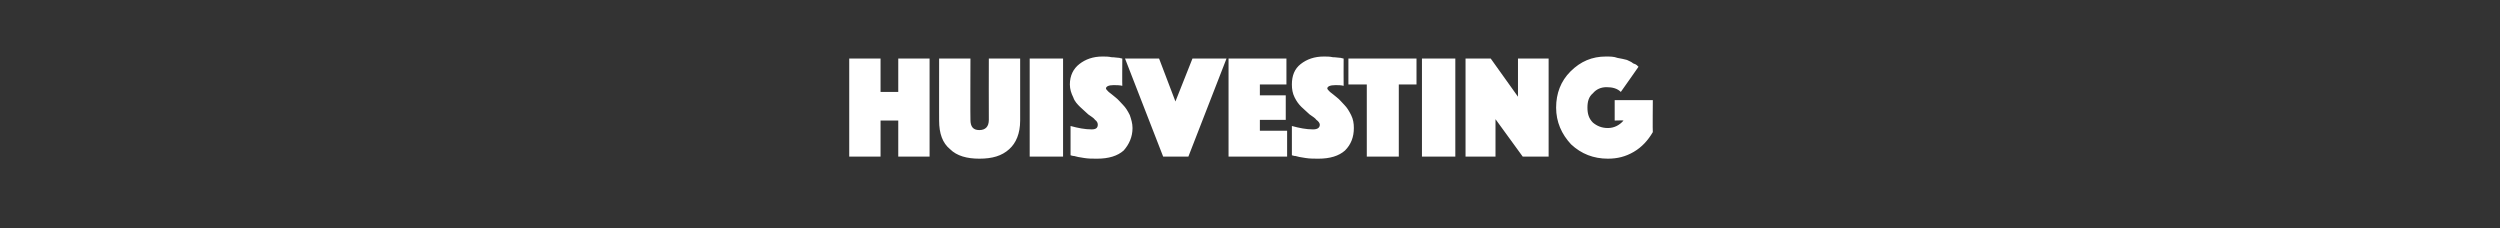 <?xml version="1.0" standalone="no"?><!DOCTYPE svg PUBLIC "-//W3C//DTD SVG 1.1//EN" "http://www.w3.org/Graphics/SVG/1.1/DTD/svg11.dtd"><svg xmlns="http://www.w3.org/2000/svg" version="1.1" width="367.1px" height="33.5px" viewBox="0 -2 367.1 33.5" style="top:-2px"><rect x="0" y="-2" width="367.1" height="33.5" fill="#333333" stroke="none"/>  <desc>Huisvesting</desc>  <defs/>  <g id="Polygon45829">    <path d="M 124.7 21 L 124.7 6.6 L 129.3 6.6 L 129.3 11.5 L 131.9 11.5 L 131.9 6.6 L 136.5 6.6 L 136.5 21 L 131.9 21 L 131.9 15.7 L 129.3 15.7 L 129.3 21 L 124.7 21 Z M 149.8 15.7 C 149.8 17.6 149.2 19 148.2 19.9 C 147.1 20.9 145.7 21.3 143.8 21.3 C 142 21.3 140.5 20.9 139.5 19.9 C 138.4 19 137.9 17.6 137.9 15.7 C 137.89 15.75 137.9 6.6 137.9 6.6 L 142.5 6.6 C 142.5 6.6 142.47 15.56 142.5 15.6 C 142.5 16.6 142.9 17.1 143.8 17.1 C 144.7 17.1 145.2 16.6 145.2 15.6 C 145.18 15.56 145.2 6.6 145.2 6.6 L 149.8 6.6 L 149.8 15.7 C 149.8 15.7 149.78 15.75 149.8 15.7 Z M 151.2 21 L 151.2 6.6 L 156.1 6.6 L 156.1 21 L 151.2 21 Z M 157.2 20.8 C 157.2 20.8 157.19 16.52 157.2 16.5 C 158.3 16.8 159.3 17 160.3 17 C 160.9 17 161.2 16.8 161.2 16.3 C 161.2 16.1 161.1 15.8 160.8 15.6 C 160.6 15.3 160.2 15.1 159.8 14.8 C 159.4 14.4 159 14.1 158.6 13.7 C 158.2 13.3 157.8 12.9 157.6 12.3 C 157.3 11.7 157.1 11.1 157.1 10.4 C 157.1 9.1 157.6 8.1 158.5 7.4 C 159.4 6.7 160.5 6.3 161.9 6.3 C 162.3 6.3 162.8 6.3 163.2 6.4 C 163.7 6.4 164.1 6.5 164.4 6.5 C 164.36 6.51 164.8 6.6 164.8 6.6 C 164.8 6.6 164.77 10.59 164.8 10.6 C 164.4 10.5 163.9 10.5 163.5 10.5 C 162.8 10.5 162.4 10.7 162.4 11 C 162.4 11.1 162.6 11.3 162.8 11.5 C 163.1 11.7 163.4 12 163.8 12.3 C 164.2 12.6 164.5 13 164.9 13.4 C 165.3 13.8 165.6 14.3 165.9 14.9 C 166.1 15.5 166.3 16.1 166.3 16.8 C 166.3 18.1 165.8 19.2 165 20.1 C 164.1 20.9 162.8 21.3 161.1 21.3 C 160.4 21.3 159.8 21.3 159.2 21.2 C 158.5 21.1 158 21 157.7 20.9 C 157.68 20.95 157.2 20.8 157.2 20.8 Z M 165.2 6.6 L 170.2 6.6 L 172.6 12.9 L 175.1 6.6 L 180.1 6.6 L 174.5 21 L 170.8 21 L 165.2 6.6 Z M 180.4 21 L 180.4 6.6 L 188.9 6.6 L 188.9 10.4 L 185 10.4 L 185 12 L 188.8 12 L 188.8 15.6 L 185 15.6 L 185 17.2 L 189 17.2 L 189 21 L 180.4 21 Z M 189.7 20.8 C 189.7 20.8 189.7 16.52 189.7 16.5 C 190.8 16.8 191.8 17 192.8 17 C 193.4 17 193.8 16.8 193.8 16.3 C 193.8 16.1 193.6 15.8 193.3 15.6 C 193.1 15.3 192.7 15.1 192.3 14.8 C 191.9 14.4 191.5 14.1 191.1 13.7 C 190.7 13.3 190.4 12.9 190.1 12.3 C 189.8 11.7 189.7 11.1 189.7 10.4 C 189.7 9.1 190.1 8.1 191 7.4 C 191.9 6.7 193 6.3 194.4 6.3 C 194.8 6.3 195.3 6.3 195.7 6.4 C 196.2 6.4 196.6 6.5 196.9 6.5 C 196.87 6.51 197.3 6.6 197.3 6.6 C 197.3 6.6 197.28 10.59 197.3 10.6 C 196.9 10.5 196.5 10.5 196.1 10.5 C 195.3 10.5 194.9 10.7 194.9 11 C 194.9 11.1 195.1 11.3 195.3 11.5 C 195.6 11.7 195.9 12 196.3 12.3 C 196.7 12.6 197 13 197.4 13.4 C 197.8 13.8 198.1 14.3 198.4 14.9 C 198.7 15.5 198.8 16.1 198.8 16.8 C 198.8 18.1 198.4 19.2 197.5 20.1 C 196.6 20.9 195.3 21.3 193.6 21.3 C 193 21.3 192.3 21.3 191.7 21.2 C 191 21.1 190.5 21 190.2 20.9 C 190.19 20.95 189.7 20.8 189.7 20.8 Z M 200.7 21 L 200.7 10.4 L 198 10.4 L 198 6.6 L 208 6.6 L 208 10.4 L 205.4 10.4 L 205.4 21 L 200.7 21 Z M 208.8 21 L 208.8 6.6 L 213.7 6.6 L 213.7 21 L 208.8 21 Z M 215.2 21 L 215.2 6.6 L 218.9 6.6 L 222.9 12.2 L 222.9 6.6 L 227.4 6.6 L 227.4 21 L 223.6 21 L 219.6 15.5 L 219.6 21 L 215.2 21 Z M 240.6 7.8 C 240.6 7.8 238 11.52 238 11.5 C 237.5 11 236.8 10.8 235.9 10.8 C 235.1 10.8 234.4 11.1 233.9 11.7 C 233.3 12.2 233.1 12.9 233.1 13.8 C 233.1 14.7 233.3 15.4 233.9 16 C 234.5 16.5 235.2 16.8 236.1 16.8 C 237 16.8 237.8 16.4 238.4 15.7 C 238.43 15.66 237.1 15.7 237.1 15.7 L 237.1 12.7 L 242.7 12.7 C 242.7 12.7 242.66 17.43 242.7 17.4 C 242 18.6 241.1 19.6 239.9 20.3 C 238.7 21 237.5 21.3 236.1 21.3 C 234 21.3 232.2 20.6 230.7 19.2 C 229.3 17.7 228.5 15.9 228.5 13.8 C 228.5 11.7 229.2 9.9 230.6 8.5 C 232.1 7 233.8 6.3 235.8 6.3 C 236.4 6.3 237 6.3 237.5 6.5 C 238.1 6.6 238.5 6.7 238.9 6.8 C 239.3 7 239.6 7.1 239.8 7.3 C 240.1 7.4 240.3 7.5 240.4 7.6 C 240.4 7.65 240.6 7.8 240.6 7.8 Z " stroke="none" fill="#fff"/>  </g></svg>